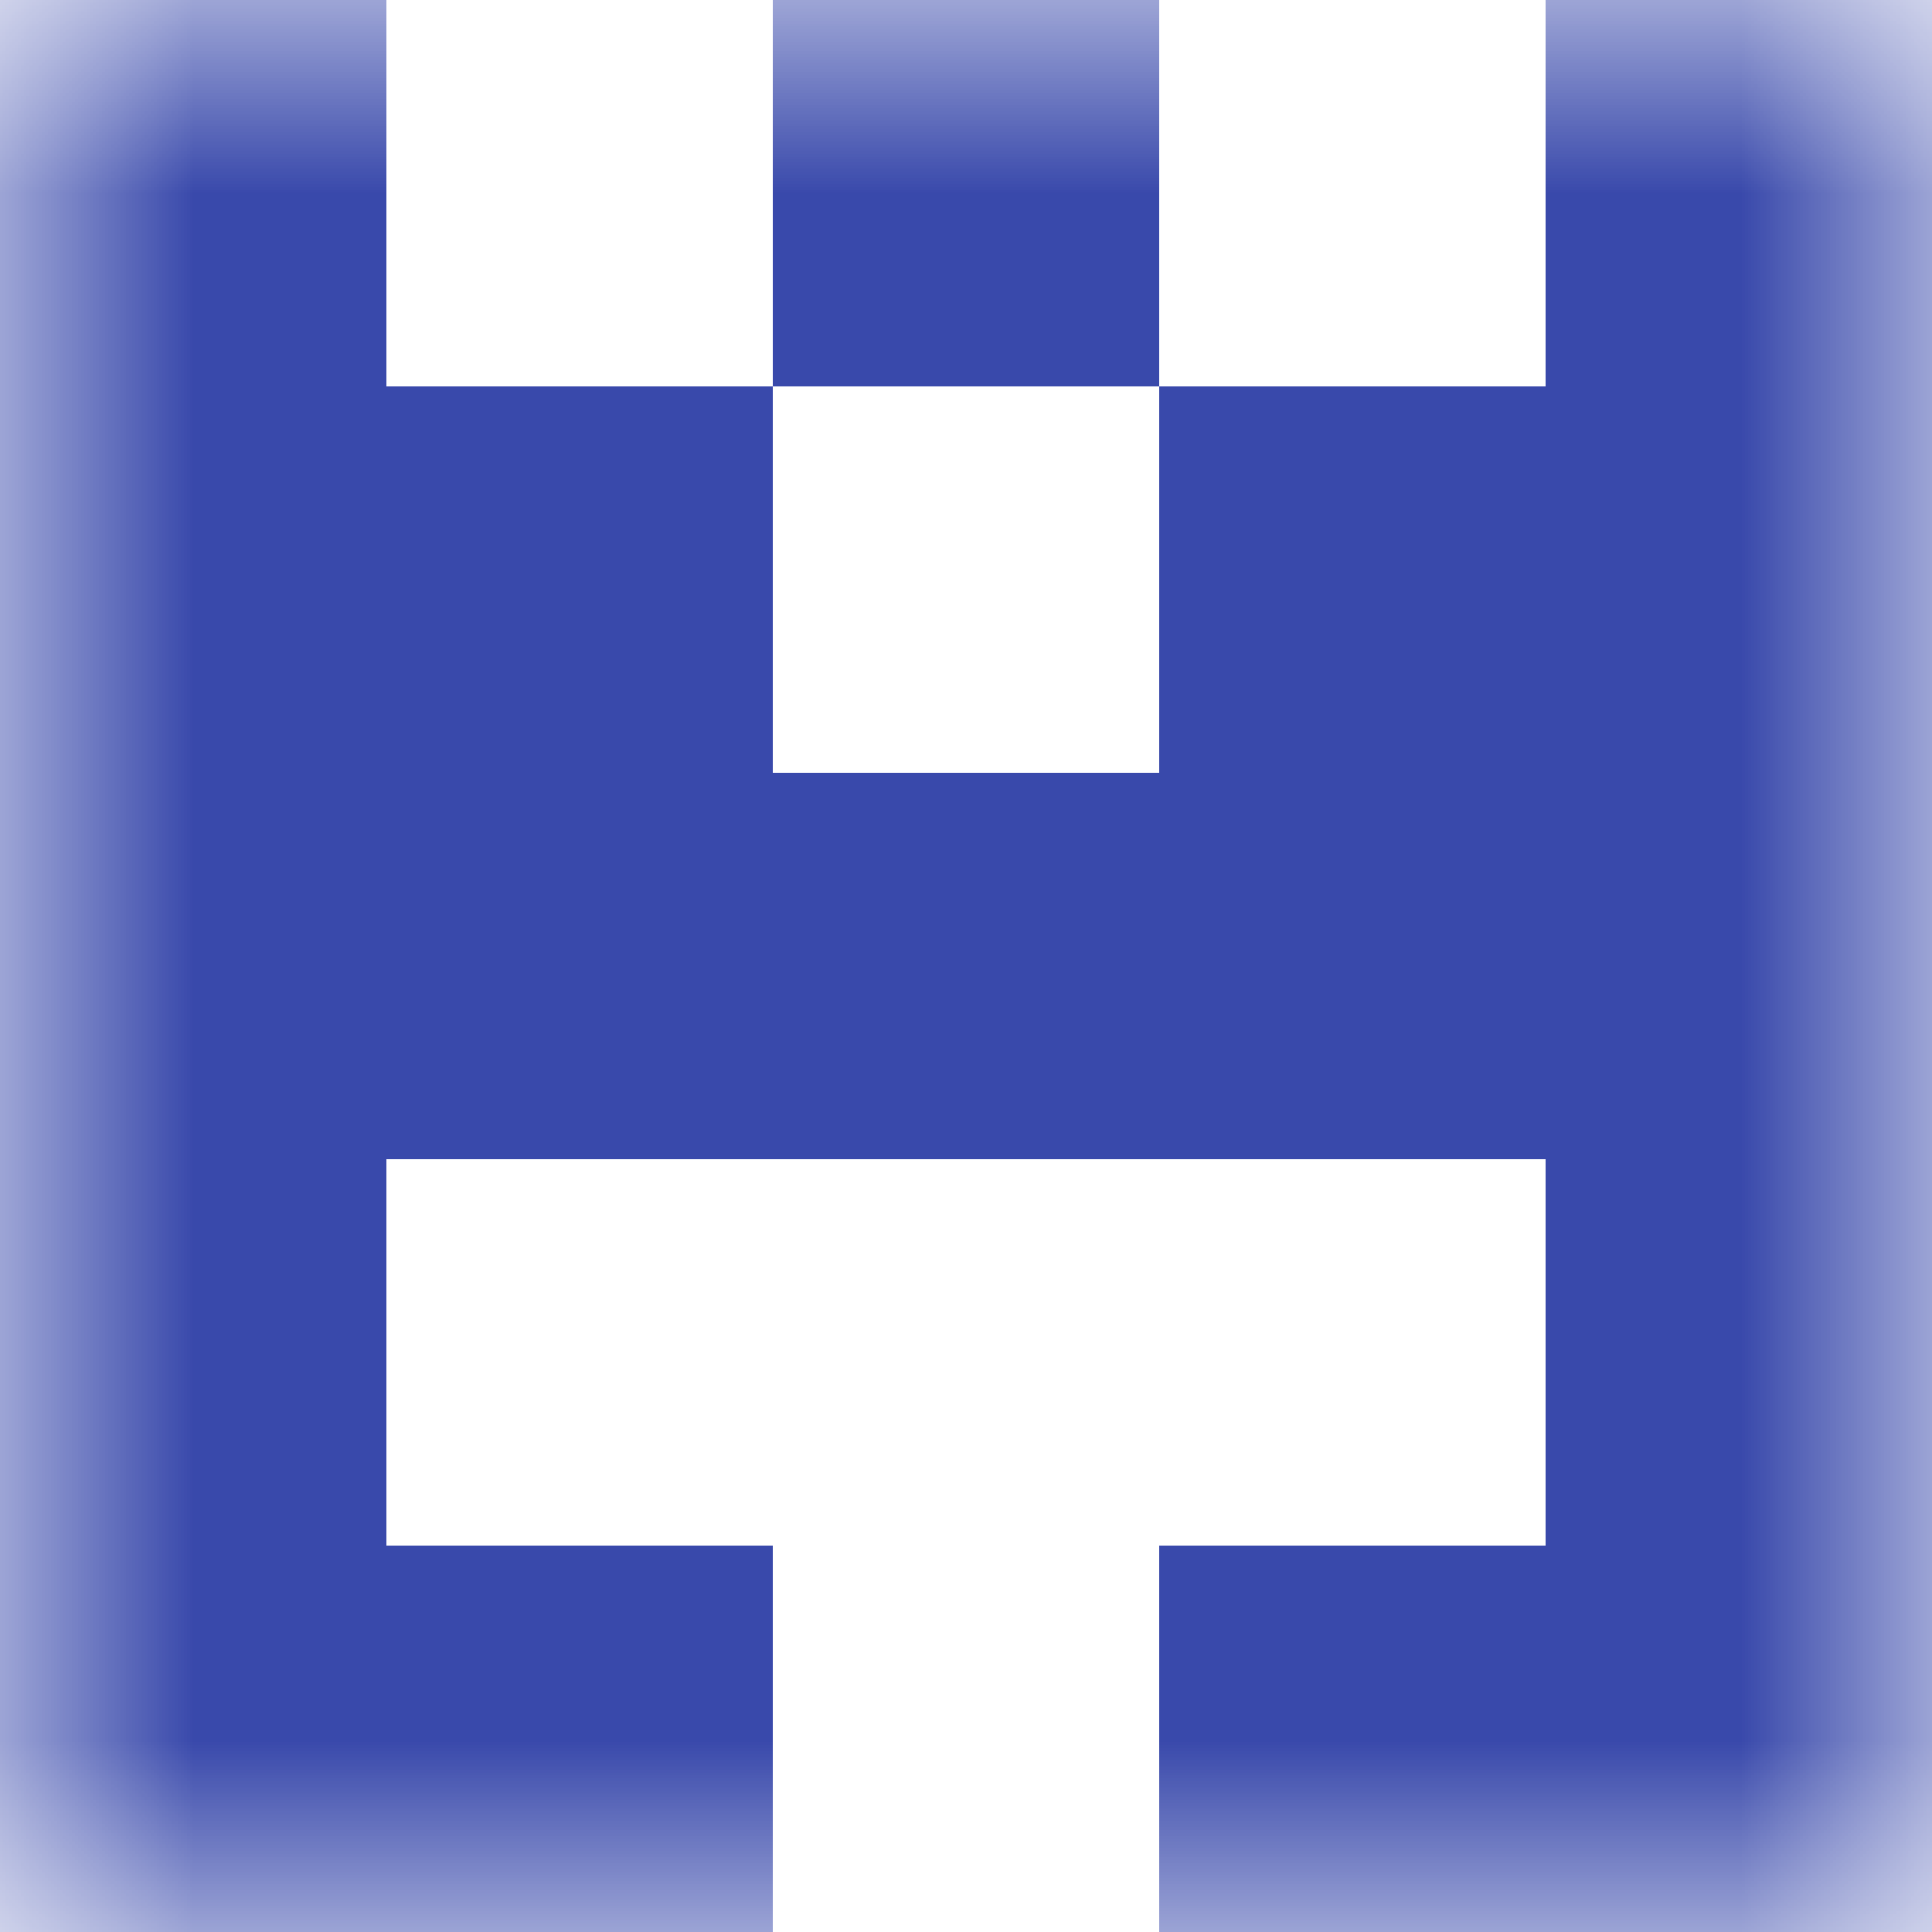 <svg xmlns="http://www.w3.org/2000/svg" viewBox="0 0 5 5" fill="none" shape-rendering="crispEdges"><mask id="viewboxMask"><rect width="5" height="5" rx="0" ry="0" x="0" y="0" fill="#fff" /></mask><g mask="url(#viewboxMask)"><path d="M0 0h1v1H0V0ZM4 0h1v1H4V0ZM3 0H2v1h1V0Z" fill="#3949ab"/><path d="M2 1H0v1h2V1ZM5 1H3v1h2V1Z" fill="#3949ab"/><path fill="#3949ab" d="M0 2h5v1H0z"/><path d="M1 3H0v1h1V3ZM5 3H4v1h1V3Z" fill="#3949ab"/><path d="M2 4H0v1h2V4ZM5 4H3v1h2V4Z" fill="#3949ab"/></g></svg>